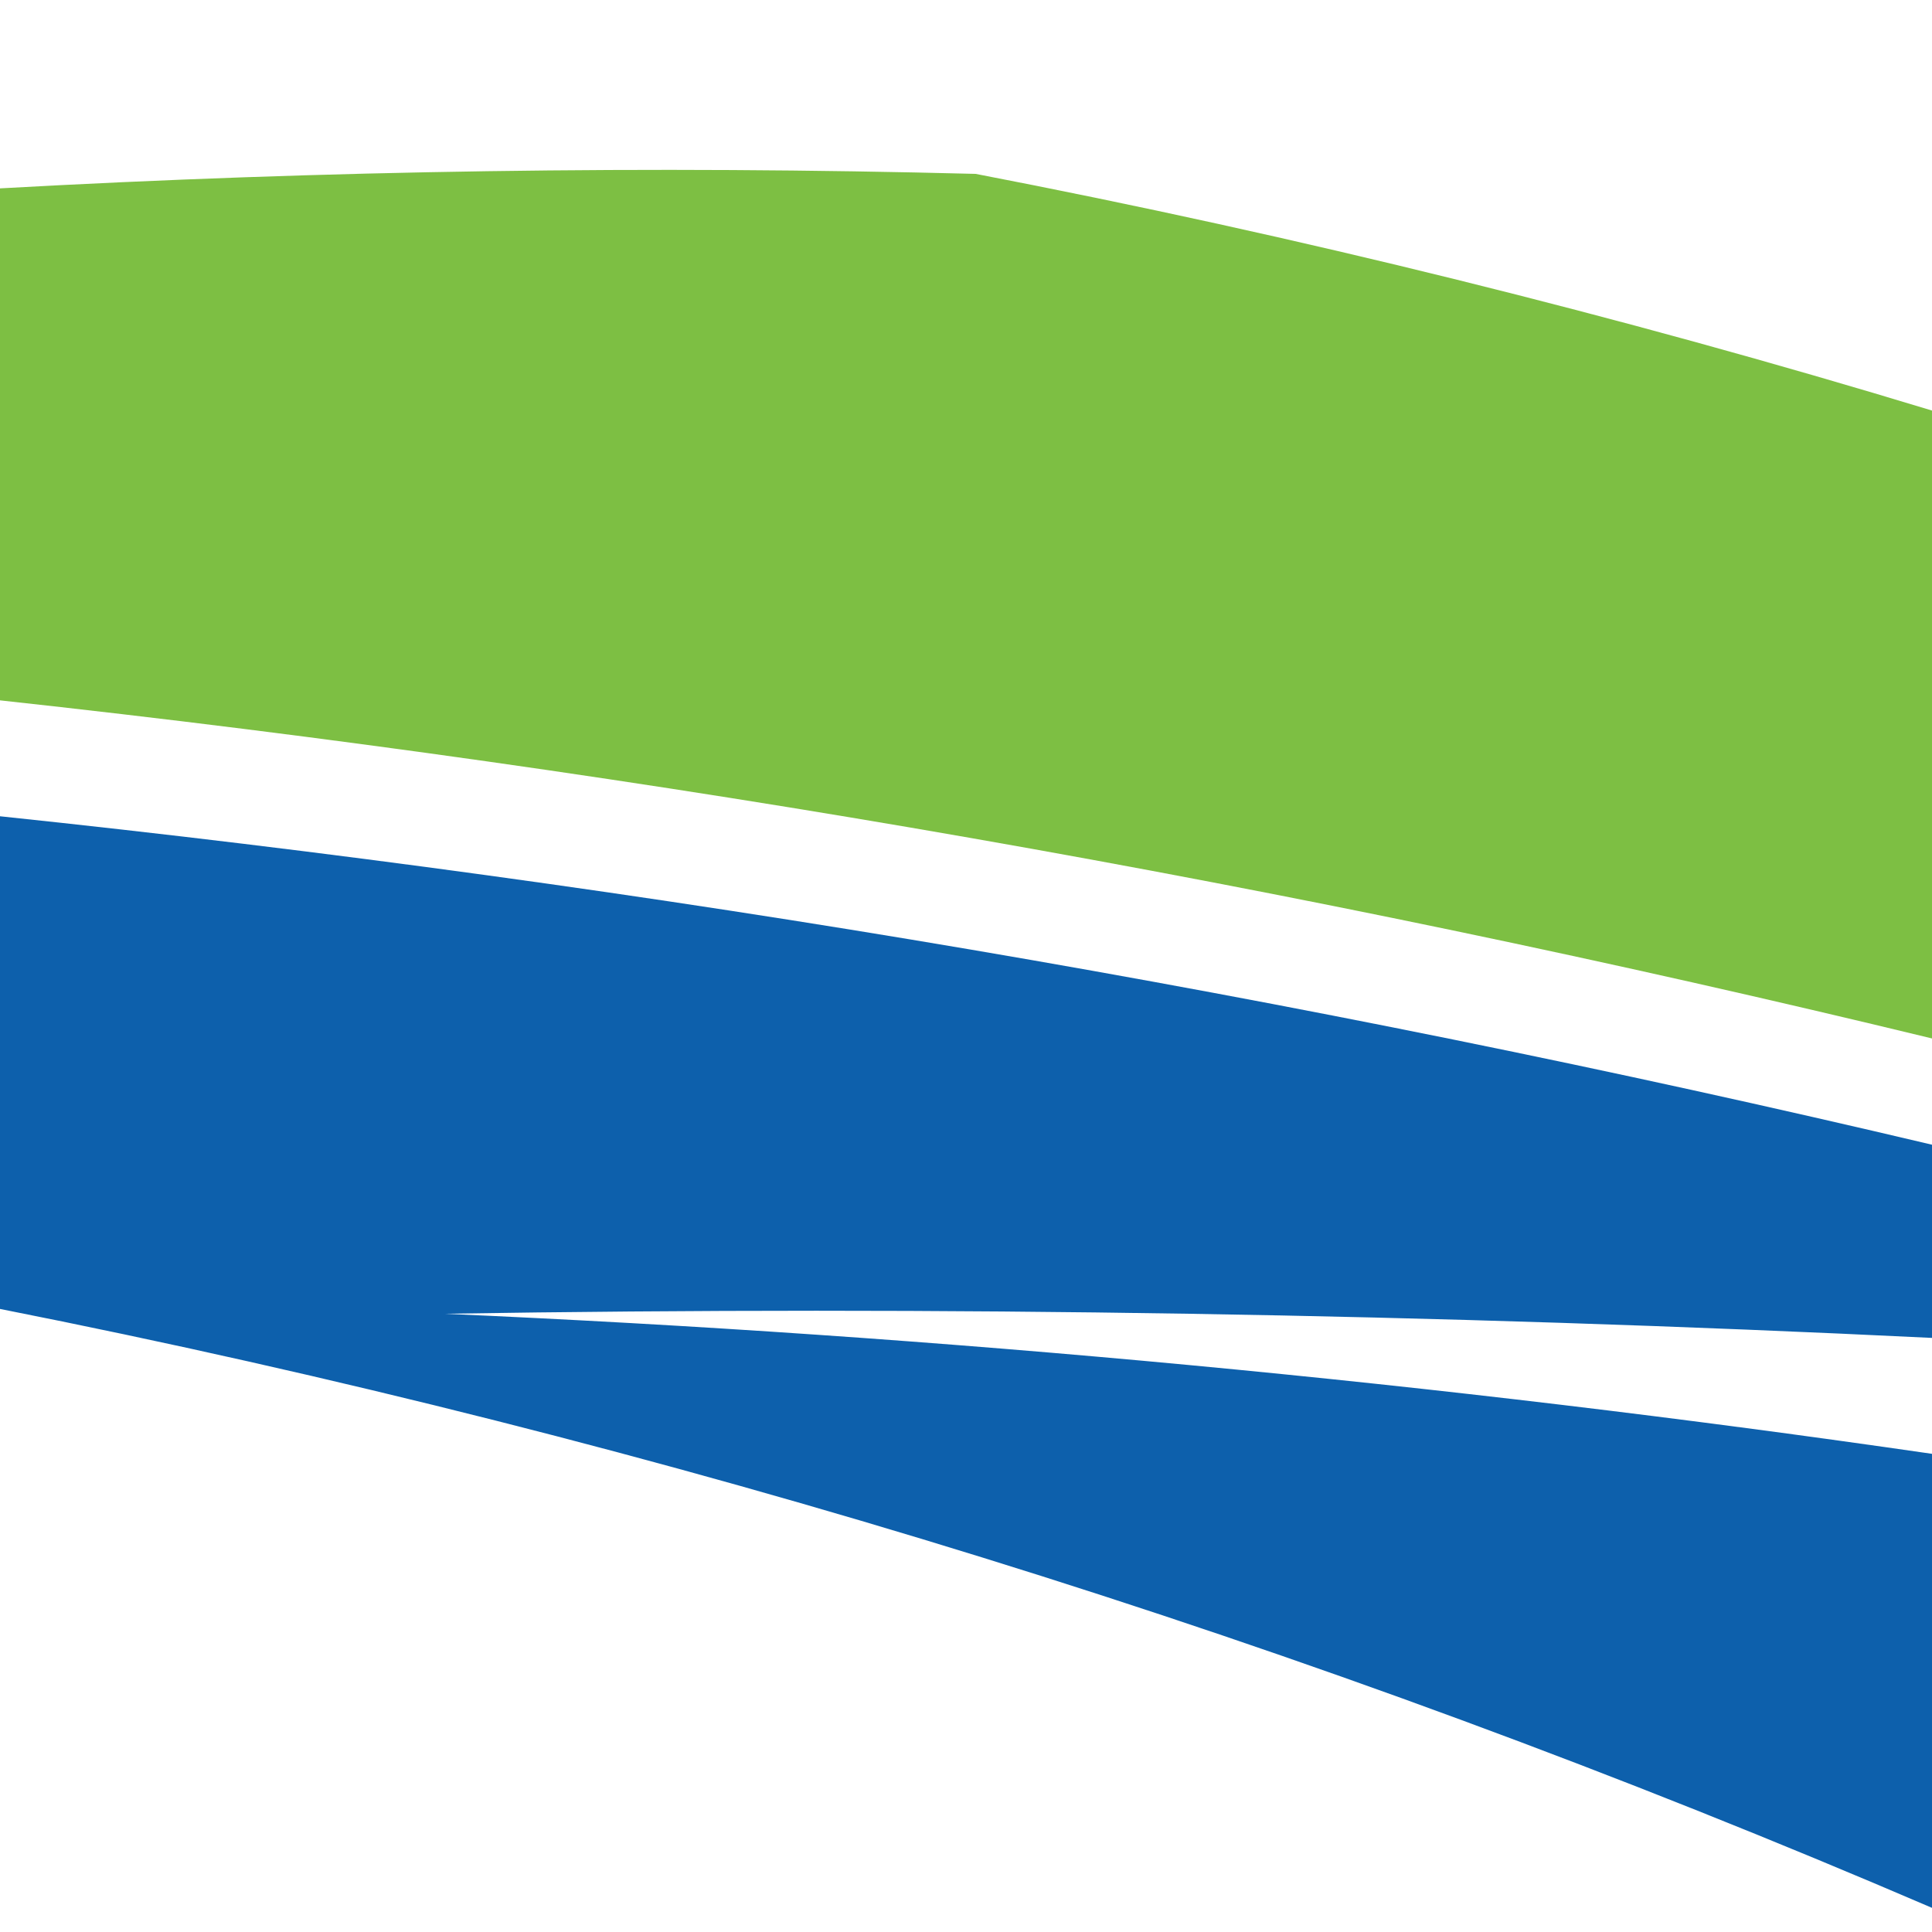 <?xml version="1.0" encoding="UTF-8" standalone="no"?>
<svg
   version="1.1"
   width="200px"
   height="200px"
   style="shape-rendering:geometricPrecision; text-rendering:geometricPrecision; image-rendering:optimizeQuality; fill-rule:evenodd; clip-rule:evenodd"
   id="svg2"
   sodipodi:docname="Canada Line icon.svg"
   inkscape:version="1.4 (86a8ad7, 2024-10-11)"
   xmlns:inkscape="http://www.inkscape.org/namespaces/inkscape"
   xmlns:sodipodi="http://sodipodi.sourceforge.net/DTD/sodipodi-0.dtd"
   xmlns="http://www.w3.org/2000/svg"
   xmlns:svg="http://www.w3.org/2000/svg">
  <defs
     id="defs2" />
  <sodipodi:namedview
     id="namedview2"
     pagecolor="#ffffff"
     bordercolor="#000000"
     borderopacity="0.25"
     inkscape:showpageshadow="2"
     inkscape:pageopacity="0.0"
     inkscape:pagecheckerboard="0"
     inkscape:deskcolor="#d1d1d1"
     inkscape:zoom="3.208497"
     inkscape:cx="-50.49093"
     inkscape:cy="201.18454"
     inkscape:window-width="3840"
     inkscape:window-height="2054"
     inkscape:window-x="-11"
     inkscape:window-y="-11"
     inkscape:window-maximized="1"
     inkscape:current-layer="svg2" />
  <path
     style="clip-rule:evenodd;opacity:0.986;fill-rule:evenodd;image-rendering:optimizeQuality;shape-rendering:geometricPrecision;text-rendering:geometricPrecision"
     fill="#7cbe41"
     d="m 200,42.5 c 0,21.667 0,43.333 0,65 C 134.06,91.51 67.393,79.844 0,72.5 0,54.833 0,37.167 0,19.5 33.624,17.629 67.291,17.129 101,18 c 33.461,6.449 66.461,14.615 99,24.5 z"
     id="path1" />
  <path
     style="clip-rule:evenodd;opacity:0.975;fill-rule:evenodd;image-rendering:optimizeQuality;shape-rendering:geometricPrecision;text-rendering:geometricPrecision"
     fill="#085caa"
     d="m 0,84.5 c 67.396,7.08 134.063,18.413 200,34 0,6.667 0,13.333 0,20 -51.304,-2.499 -102.638,-3.333 -154,-2.5 51.586,2.259 102.919,7.092 154,14.5 0,15.667 0,31.333 0,47 -64.431,-27.698 -131.097,-48.365 -200,-62 0,-17 0,-34 0,-51 z"
     id="path2" />
</svg>
